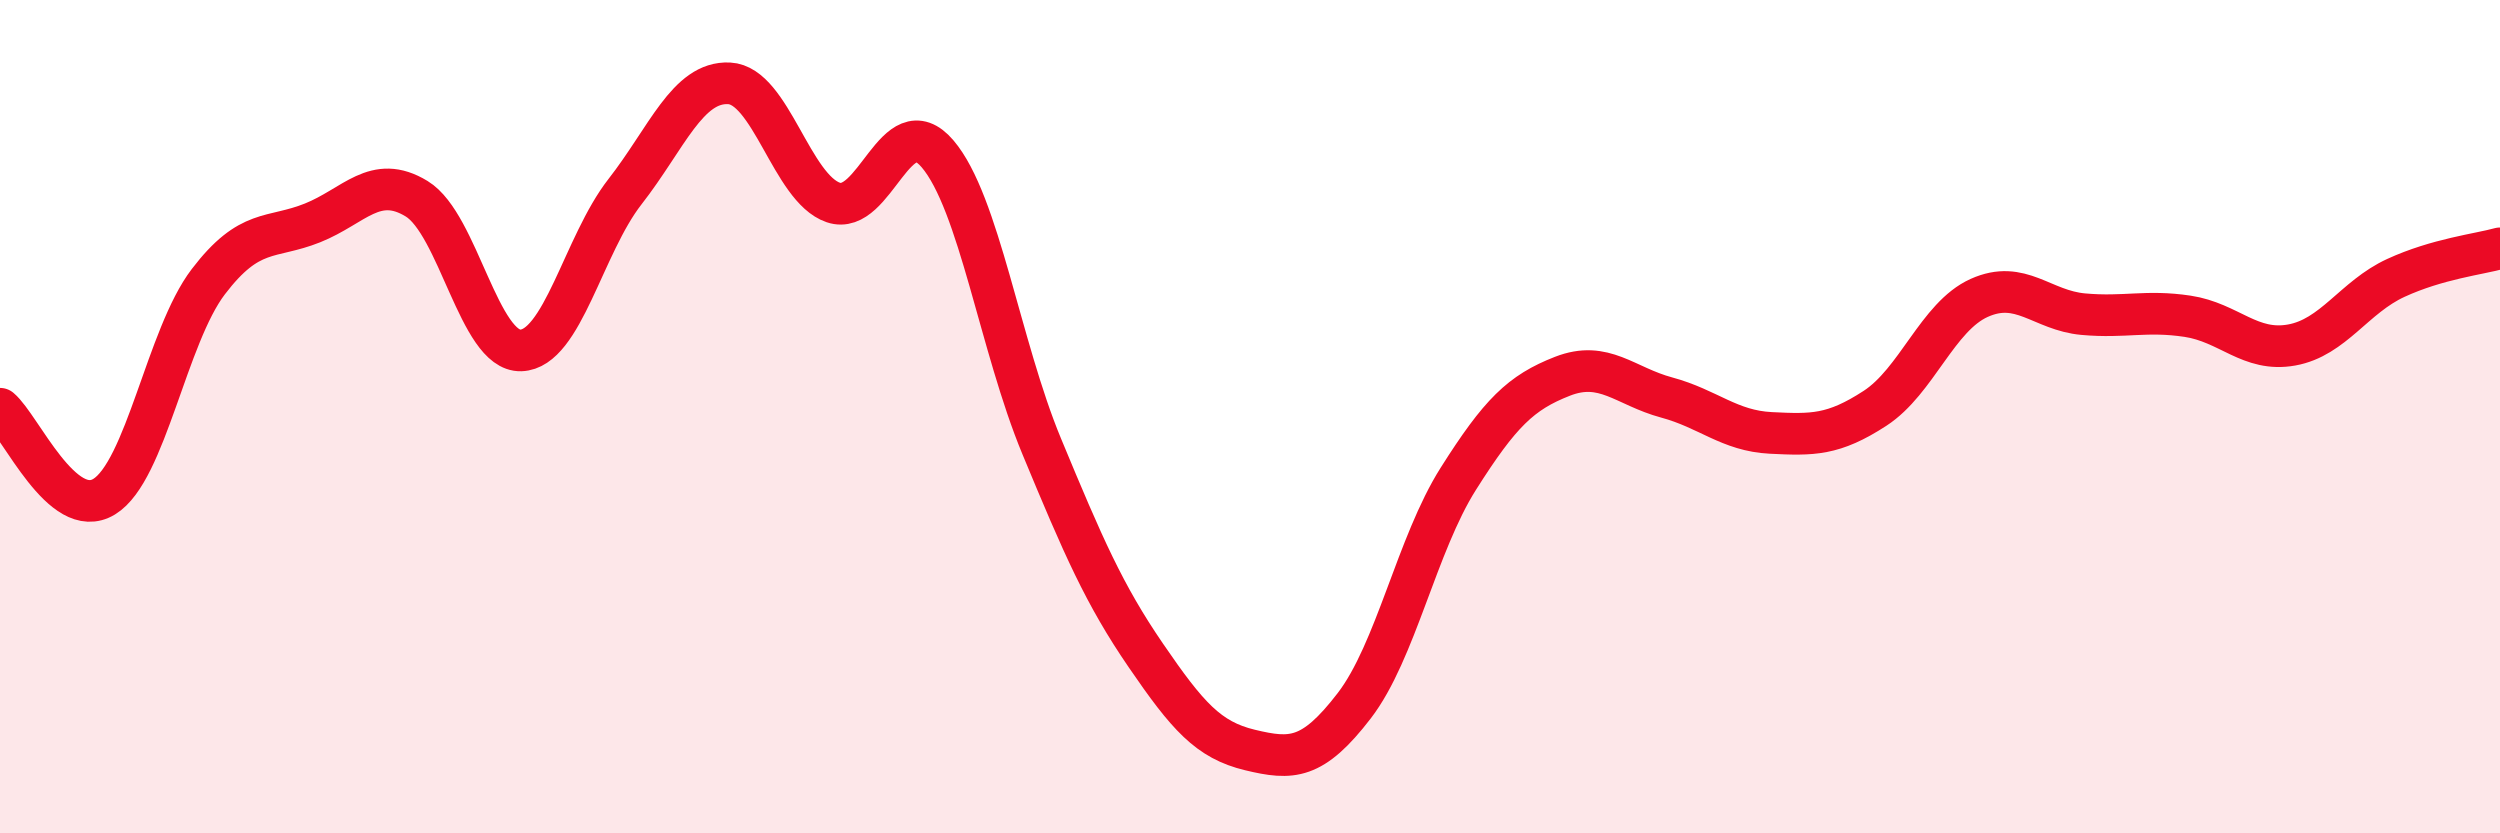 
    <svg width="60" height="20" viewBox="0 0 60 20" xmlns="http://www.w3.org/2000/svg">
      <path
        d="M 0,9.81 C 0.5,10.23 1.5,12.53 2.5,11.92 C 3.5,11.31 4,8.07 5,6.76 C 6,5.45 6.5,5.75 7.5,5.35 C 8.5,4.95 9,4.16 10,4.77 C 11,5.38 11.5,8.44 12.5,8.41 C 13.5,8.38 14,5.88 15,4.6 C 16,3.32 16.5,1.95 17.5,2 C 18.5,2.05 19,4.52 20,4.86 C 21,5.2 21.5,2.52 22.5,3.69 C 23.5,4.86 24,8.3 25,10.71 C 26,13.12 26.5,14.27 27.5,15.73 C 28.5,17.19 29,17.76 30,18 C 31,18.24 31.5,18.24 32.5,16.94 C 33.5,15.64 34,13.07 35,11.49 C 36,9.91 36.5,9.42 37.5,9.03 C 38.5,8.64 39,9.27 40,9.54 C 41,9.81 41.5,10.34 42.5,10.39 C 43.5,10.44 44,10.45 45,9.8 C 46,9.15 46.5,7.6 47.5,7.15 C 48.5,6.7 49,7.45 50,7.54 C 51,7.63 51.5,7.44 52.5,7.59 C 53.5,7.74 54,8.46 55,8.28 C 56,8.1 56.5,7.13 57.5,6.67 C 58.5,6.21 59.5,6.1 60,5.96L60 20L0 20Z"
        fill="#EB0A25"
        opacity="0.1"
        stroke-linecap="round"
        stroke-linejoin="round"
      />
      <path
        d="M 0,9.81 C 0.5,10.23 1.5,12.53 2.5,11.92 C 3.5,11.31 4,8.07 5,6.76 C 6,5.45 6.5,5.75 7.5,5.35 C 8.5,4.95 9,4.16 10,4.77 C 11,5.38 11.5,8.44 12.5,8.41 C 13.5,8.38 14,5.88 15,4.6 C 16,3.32 16.5,1.95 17.5,2 C 18.5,2.05 19,4.52 20,4.86 C 21,5.2 21.5,2.52 22.5,3.69 C 23.5,4.86 24,8.3 25,10.71 C 26,13.12 26.5,14.27 27.5,15.73 C 28.5,17.19 29,17.76 30,18 C 31,18.24 31.5,18.24 32.5,16.94 C 33.5,15.64 34,13.07 35,11.49 C 36,9.91 36.5,9.42 37.5,9.03 C 38.5,8.64 39,9.27 40,9.54 C 41,9.81 41.5,10.34 42.5,10.39 C 43.5,10.44 44,10.45 45,9.8 C 46,9.15 46.5,7.6 47.5,7.15 C 48.5,6.7 49,7.45 50,7.54 C 51,7.63 51.5,7.44 52.5,7.59 C 53.5,7.74 54,8.46 55,8.28 C 56,8.1 56.5,7.13 57.5,6.67 C 58.5,6.21 59.5,6.1 60,5.96"
        stroke="#EB0A25"
        stroke-width="1"
        fill="none"
        stroke-linecap="round"
        stroke-linejoin="round"
      />
    </svg>
  